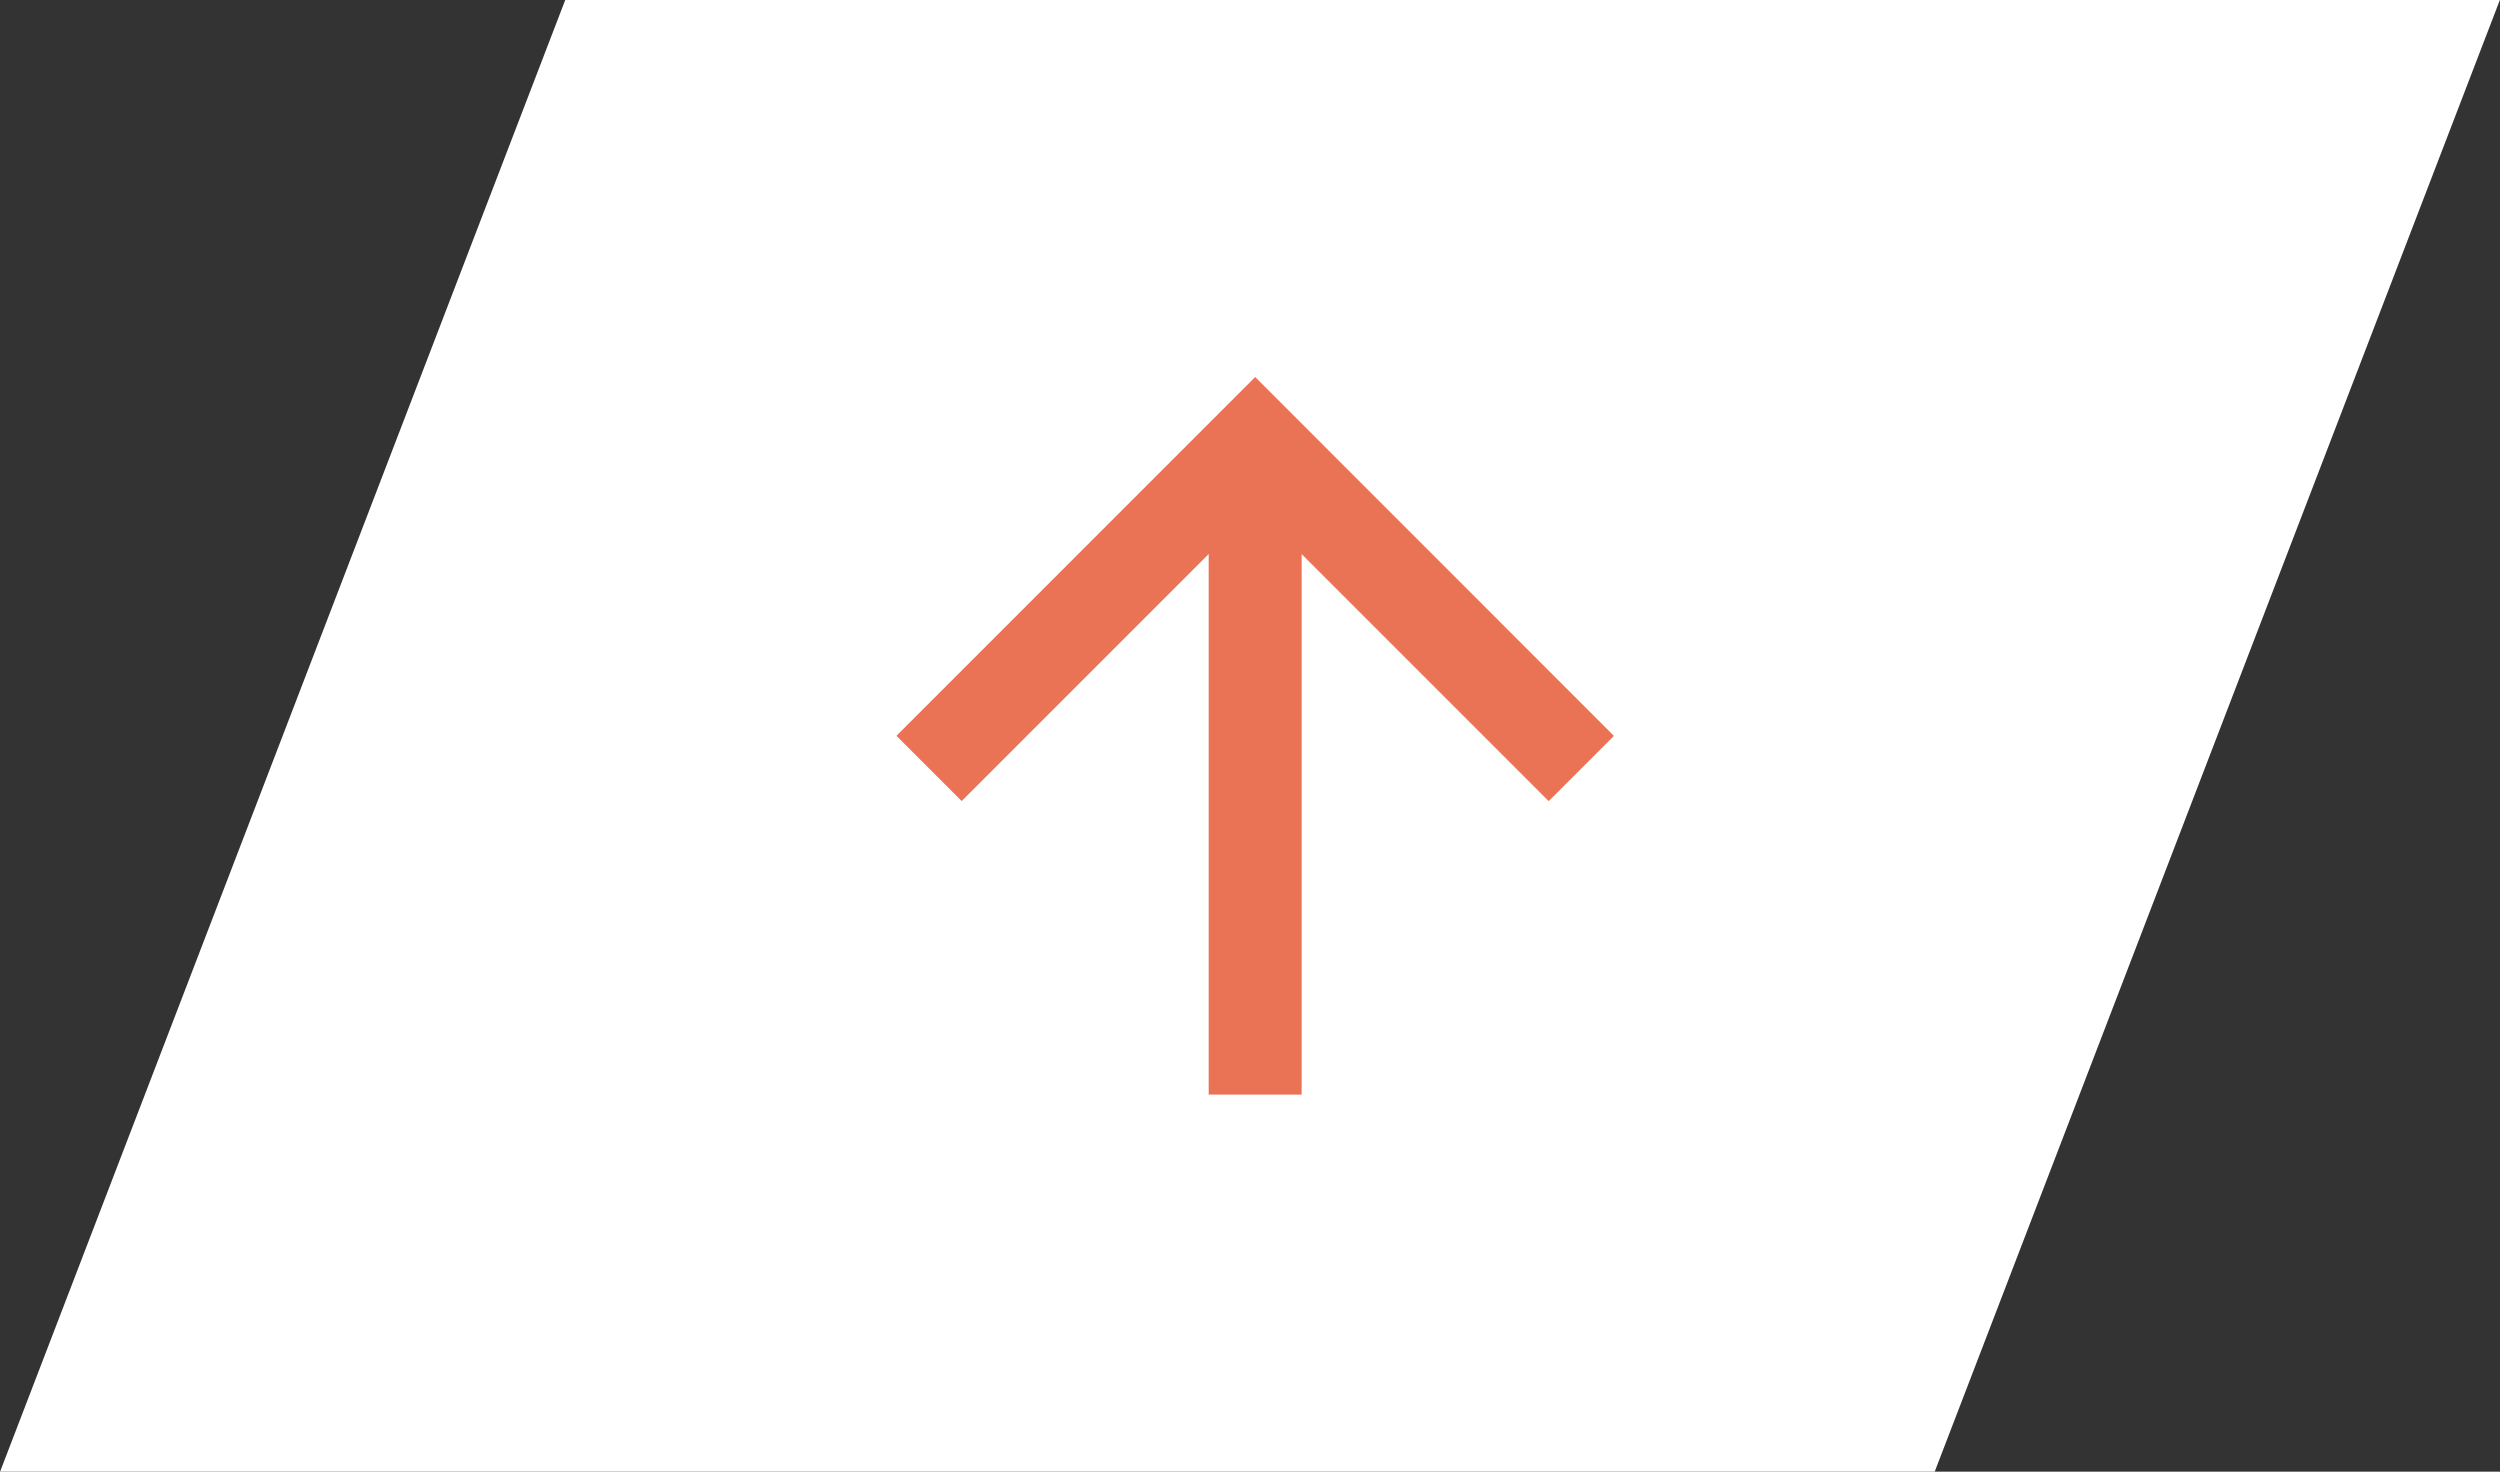 <?xml version="1.0" encoding="UTF-8"?>
<svg xmlns="http://www.w3.org/2000/svg" id="Komponente_15_1" data-name="Komponente 15 – 1" width="90.069" height="53.02" viewBox="0 0 90.069 53.02">
  <rect x="0" y="0" width="90.069" height="53.02" fill="#333333" stroke="none"/>
  <path id="Pfad_1" data-name="Pfad 1" d="M5.161-1.946h69.7L54.5,51.074H-15.2Z" transform="translate(15.203 1.946)" fill="#fff"></path>
  <g id="up" transform="translate(-954.704 -360.416)">
    <g id="Komponente_2" data-name="Komponente 2" transform="translate(987 374)">
      <path id="Pfad_10" data-name="Pfad 10" d="M12.926,0l-2.35,2.35,8.9,8.9H0V14.6H19.473l-8.9,8.9,2.35,2.35L25.852,12.926Z" transform="translate(0 25.852) rotate(-90)" fill="#eb7355"></path>
    </g>
  </g>
</svg>
